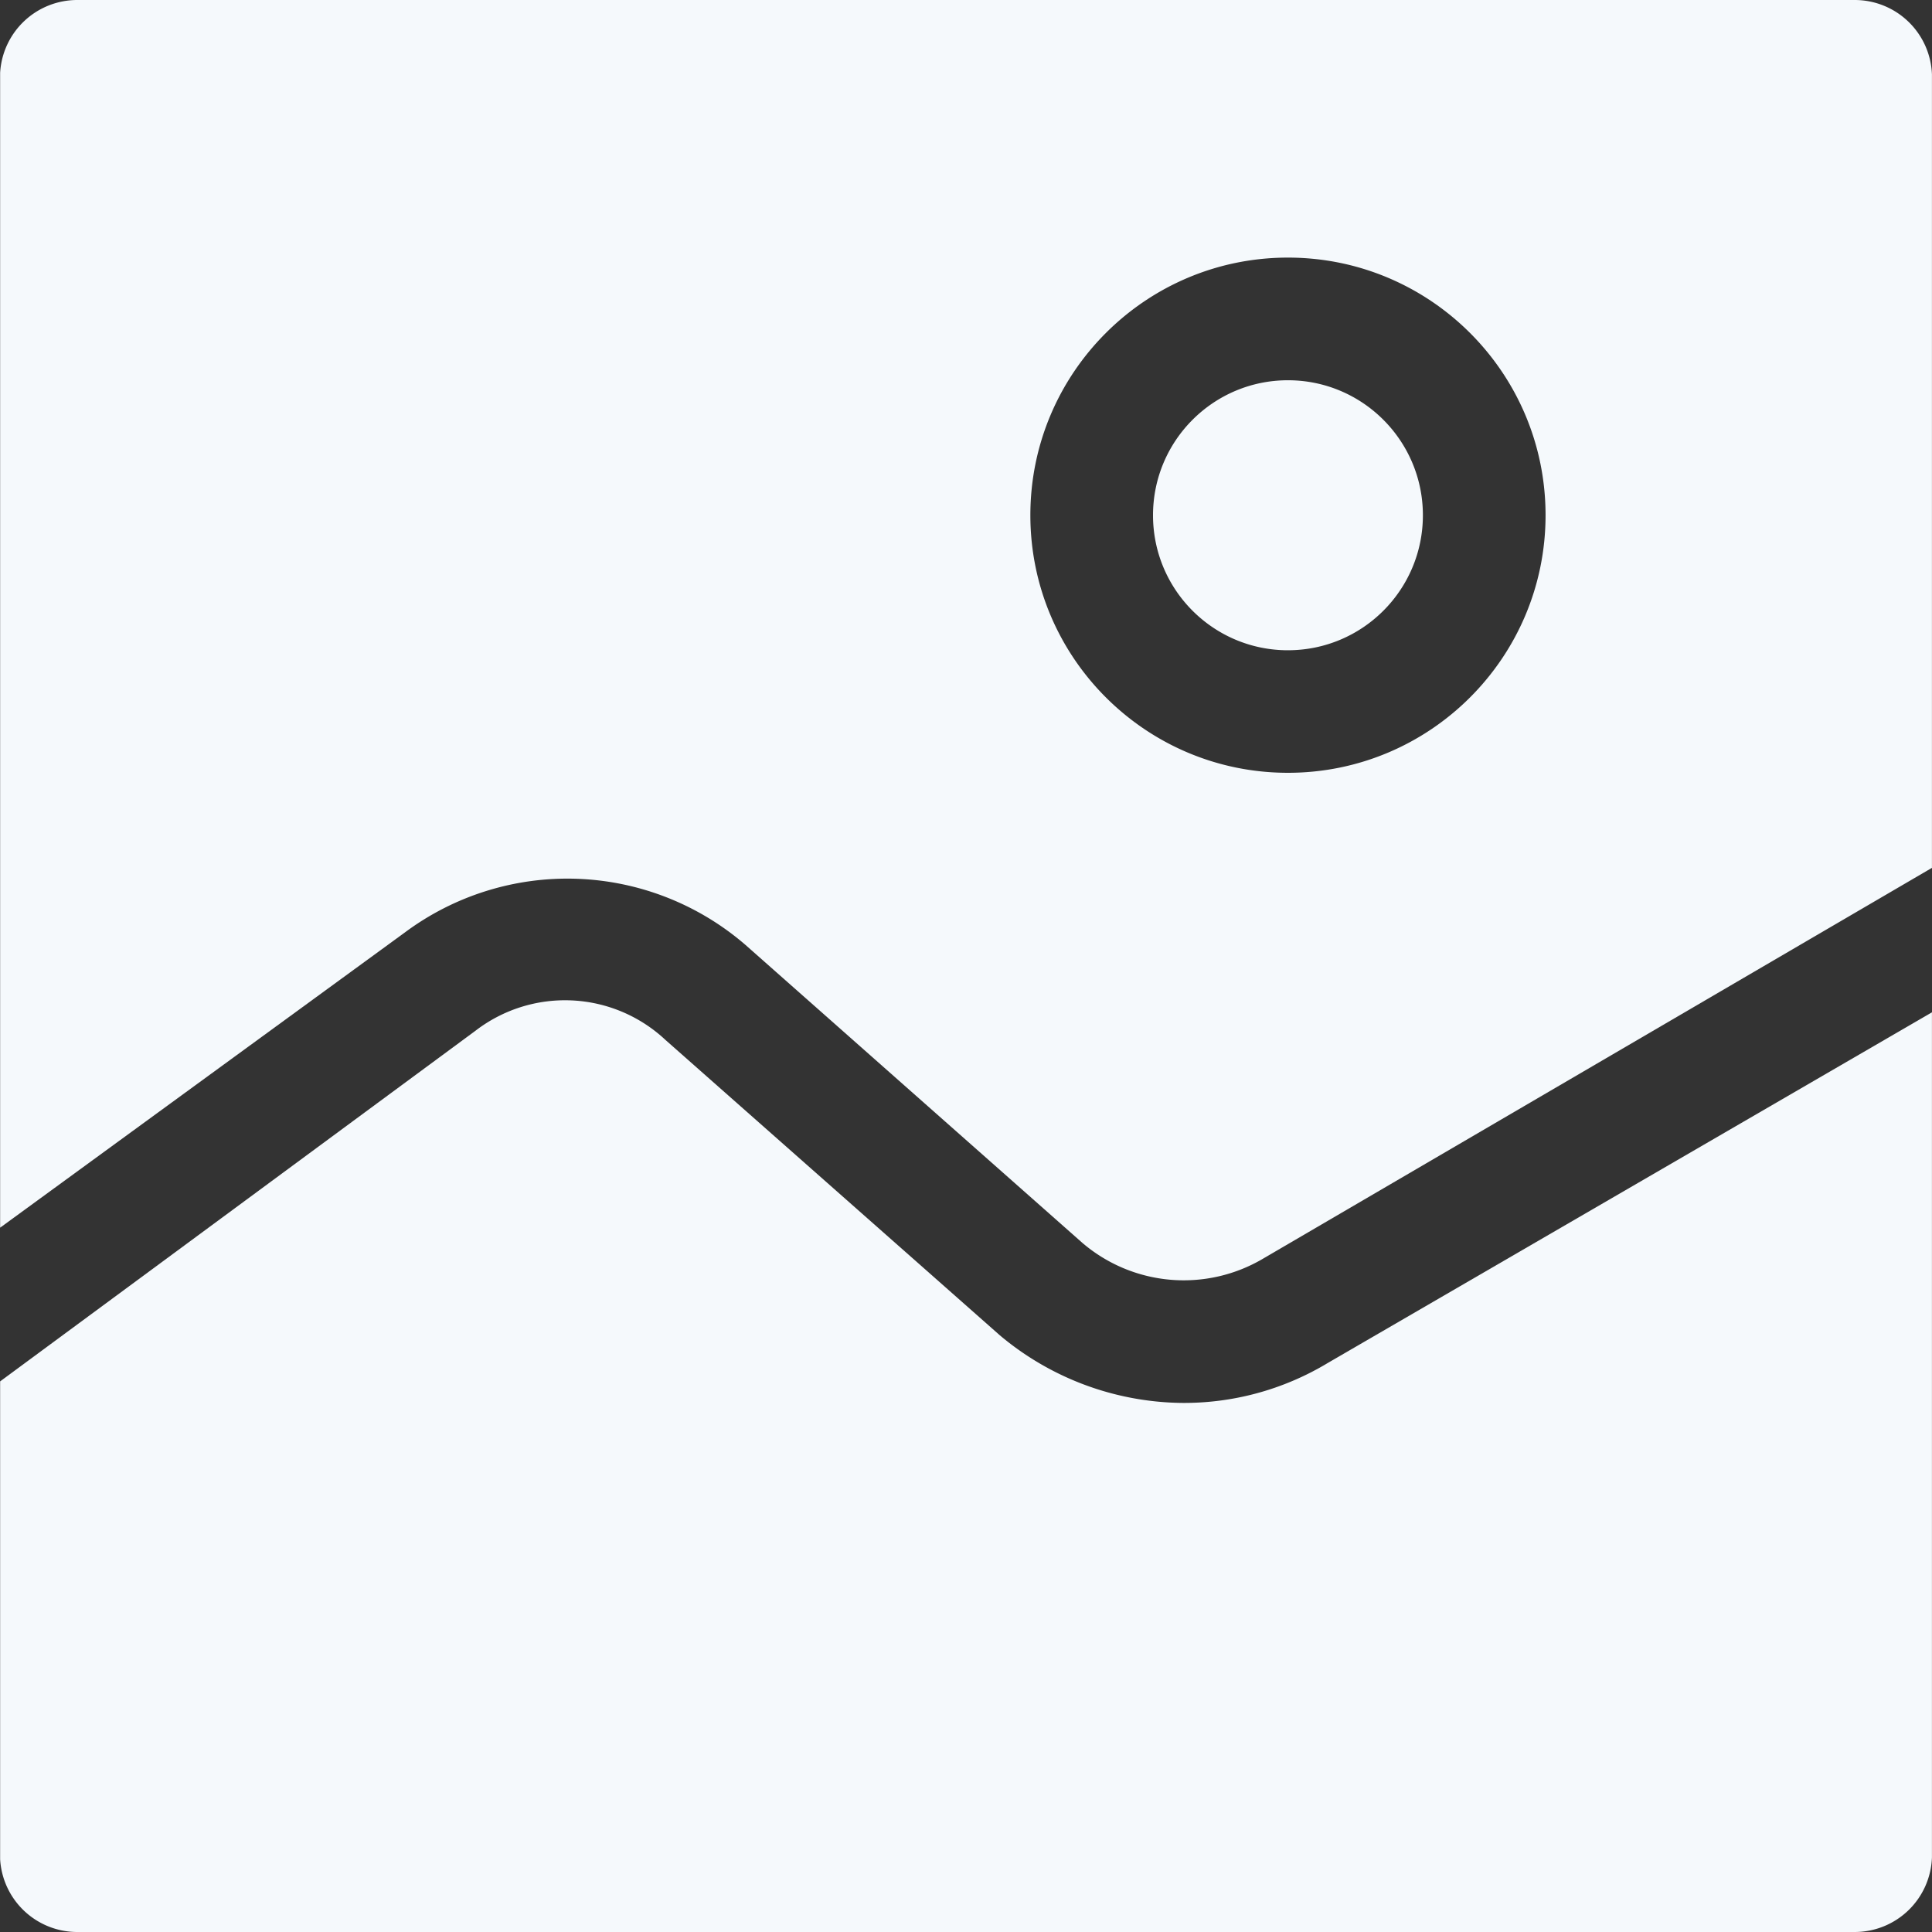 <svg xmlns="http://www.w3.org/2000/svg" xmlns:xlink="http://www.w3.org/1999/xlink" width="150" height="150" viewBox="0 0 150 150"><rect x="0" y="0" width="150" height="150" fill="#333333" stroke="none"/><defs><path id="6v3qa" d="M334 2104H196a6 6 0 0 1-5.99-5.65v-37.1l36.902-27.22a11.403 11.403 0 0 1 14.76.716l25.95 22.922a22.342 22.342 0 0 0 14.047 5.253c4.023.05 7.98-1.025 11.427-3.104l46.9-27.22v65.606A6 6 0 0 1 334 2104z"/><path id="6v3qb" d="M196 1954h138a6 6 0 0 1 5.996 5.784v61.596l-51.9 30.323a12.114 12.114 0 0 1-14.046-1.193l-26.188-23.161a21.141 21.141 0 0 0-26.426-.955l-31.426 22.922v-89.665A6 6 0 0 1 196 1954zm93.997 20c-11.046 0-20 8.954-20 20 0 11.045 8.954 20 20 20 11.045 0 20-8.954 20-20s-8.954-20-20-20zm0 30.486c-5.786 0-10.477-4.693-10.477-10.481 0-5.79 4.69-10.482 10.477-10.482 5.786 0 10.476 4.693 10.476 10.482 0 5.788-4.69 10.48-10.476 10.48z"/></defs><g><g transform="translate(-190 -1954)"><g><use fill="#f5f9fc" xlink:href="#6v3qa"/></g><g><use fill="#f5f9fc" xlink:href="#6v3qb"/></g></g></g></svg>